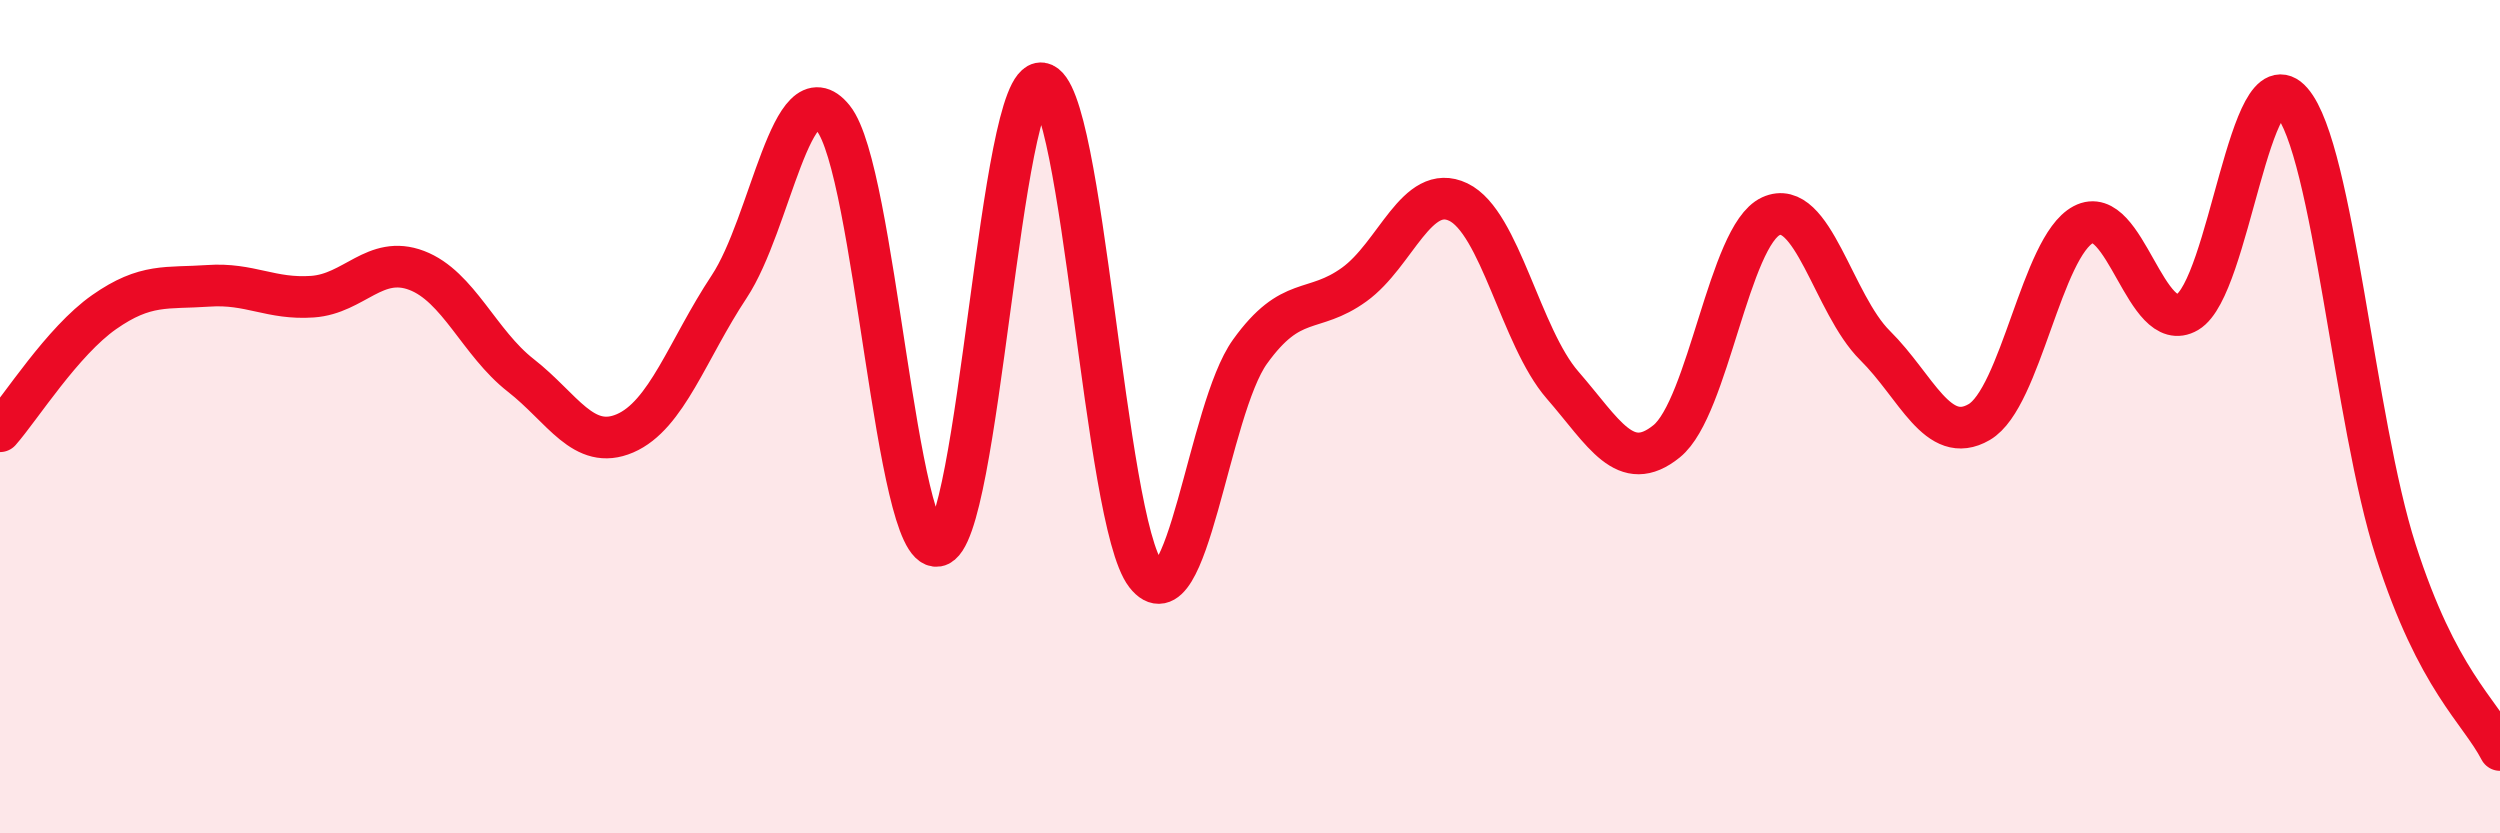 
    <svg width="60" height="20" viewBox="0 0 60 20" xmlns="http://www.w3.org/2000/svg">
      <path
        d="M 0,10.35 C 0.5,9.78 1.5,8.19 2.5,7.49 C 3.5,6.79 4,6.93 5,6.86 C 6,6.79 6.5,7.19 7.5,7.12 C 8.5,7.05 9,6.11 10,6.49 C 11,6.87 11.5,8.23 12.5,9.01 C 13.5,9.79 14,10.83 15,10.4 C 16,9.97 16.5,8.39 17.5,6.88 C 18.5,5.37 19,1.6 20,2.84 C 21,4.08 21.5,13.27 22.5,13.1 C 23.5,12.93 24,1.86 25,2 C 26,2.14 26.5,12.5 27.5,13.79 C 28.5,15.08 29,9.83 30,8.44 C 31,7.05 31.5,7.55 32.5,6.83 C 33.5,6.11 34,4.37 35,4.85 C 36,5.33 36.5,8.09 37.5,9.24 C 38.5,10.39 39,11.4 40,10.59 C 41,9.78 41.5,5.65 42.5,5.19 C 43.5,4.73 44,7.3 45,8.29 C 46,9.28 46.5,10.71 47.5,10.13 C 48.5,9.55 49,5.92 50,5.39 C 51,4.86 51.5,8.08 52.5,7.49 C 53.5,6.9 54,1.29 55,2.44 C 56,3.59 56.5,10.11 57.5,13.22 C 58.5,16.33 59.5,17.04 60,18L60 20L0 20Z"
        fill="#EB0A25"
        opacity="0.1"
        stroke-linecap="round"
        stroke-linejoin="round"
      />
      <path
        d="M 0,10.35 C 0.5,9.78 1.5,8.19 2.5,7.49 C 3.5,6.79 4,6.93 5,6.86 C 6,6.79 6.5,7.19 7.5,7.12 C 8.5,7.05 9,6.11 10,6.49 C 11,6.87 11.5,8.23 12.5,9.01 C 13.5,9.79 14,10.83 15,10.4 C 16,9.97 16.5,8.39 17.5,6.88 C 18.5,5.37 19,1.6 20,2.84 C 21,4.08 21.5,13.27 22.5,13.1 C 23.5,12.93 24,1.86 25,2 C 26,2.14 26.5,12.5 27.5,13.79 C 28.5,15.08 29,9.83 30,8.44 C 31,7.05 31.5,7.55 32.5,6.83 C 33.5,6.11 34,4.37 35,4.85 C 36,5.33 36.5,8.09 37.5,9.24 C 38.5,10.39 39,11.4 40,10.59 C 41,9.78 41.5,5.65 42.5,5.19 C 43.5,4.73 44,7.3 45,8.29 C 46,9.28 46.5,10.71 47.5,10.13 C 48.5,9.55 49,5.92 50,5.39 C 51,4.86 51.5,8.08 52.5,7.49 C 53.5,6.9 54,1.29 55,2.44 C 56,3.59 56.5,10.11 57.5,13.22 C 58.5,16.33 59.5,17.04 60,18"
        stroke="#EB0A25"
        stroke-width="1"
        fill="none"
        stroke-linecap="round"
        stroke-linejoin="round"
      />
    </svg>
  